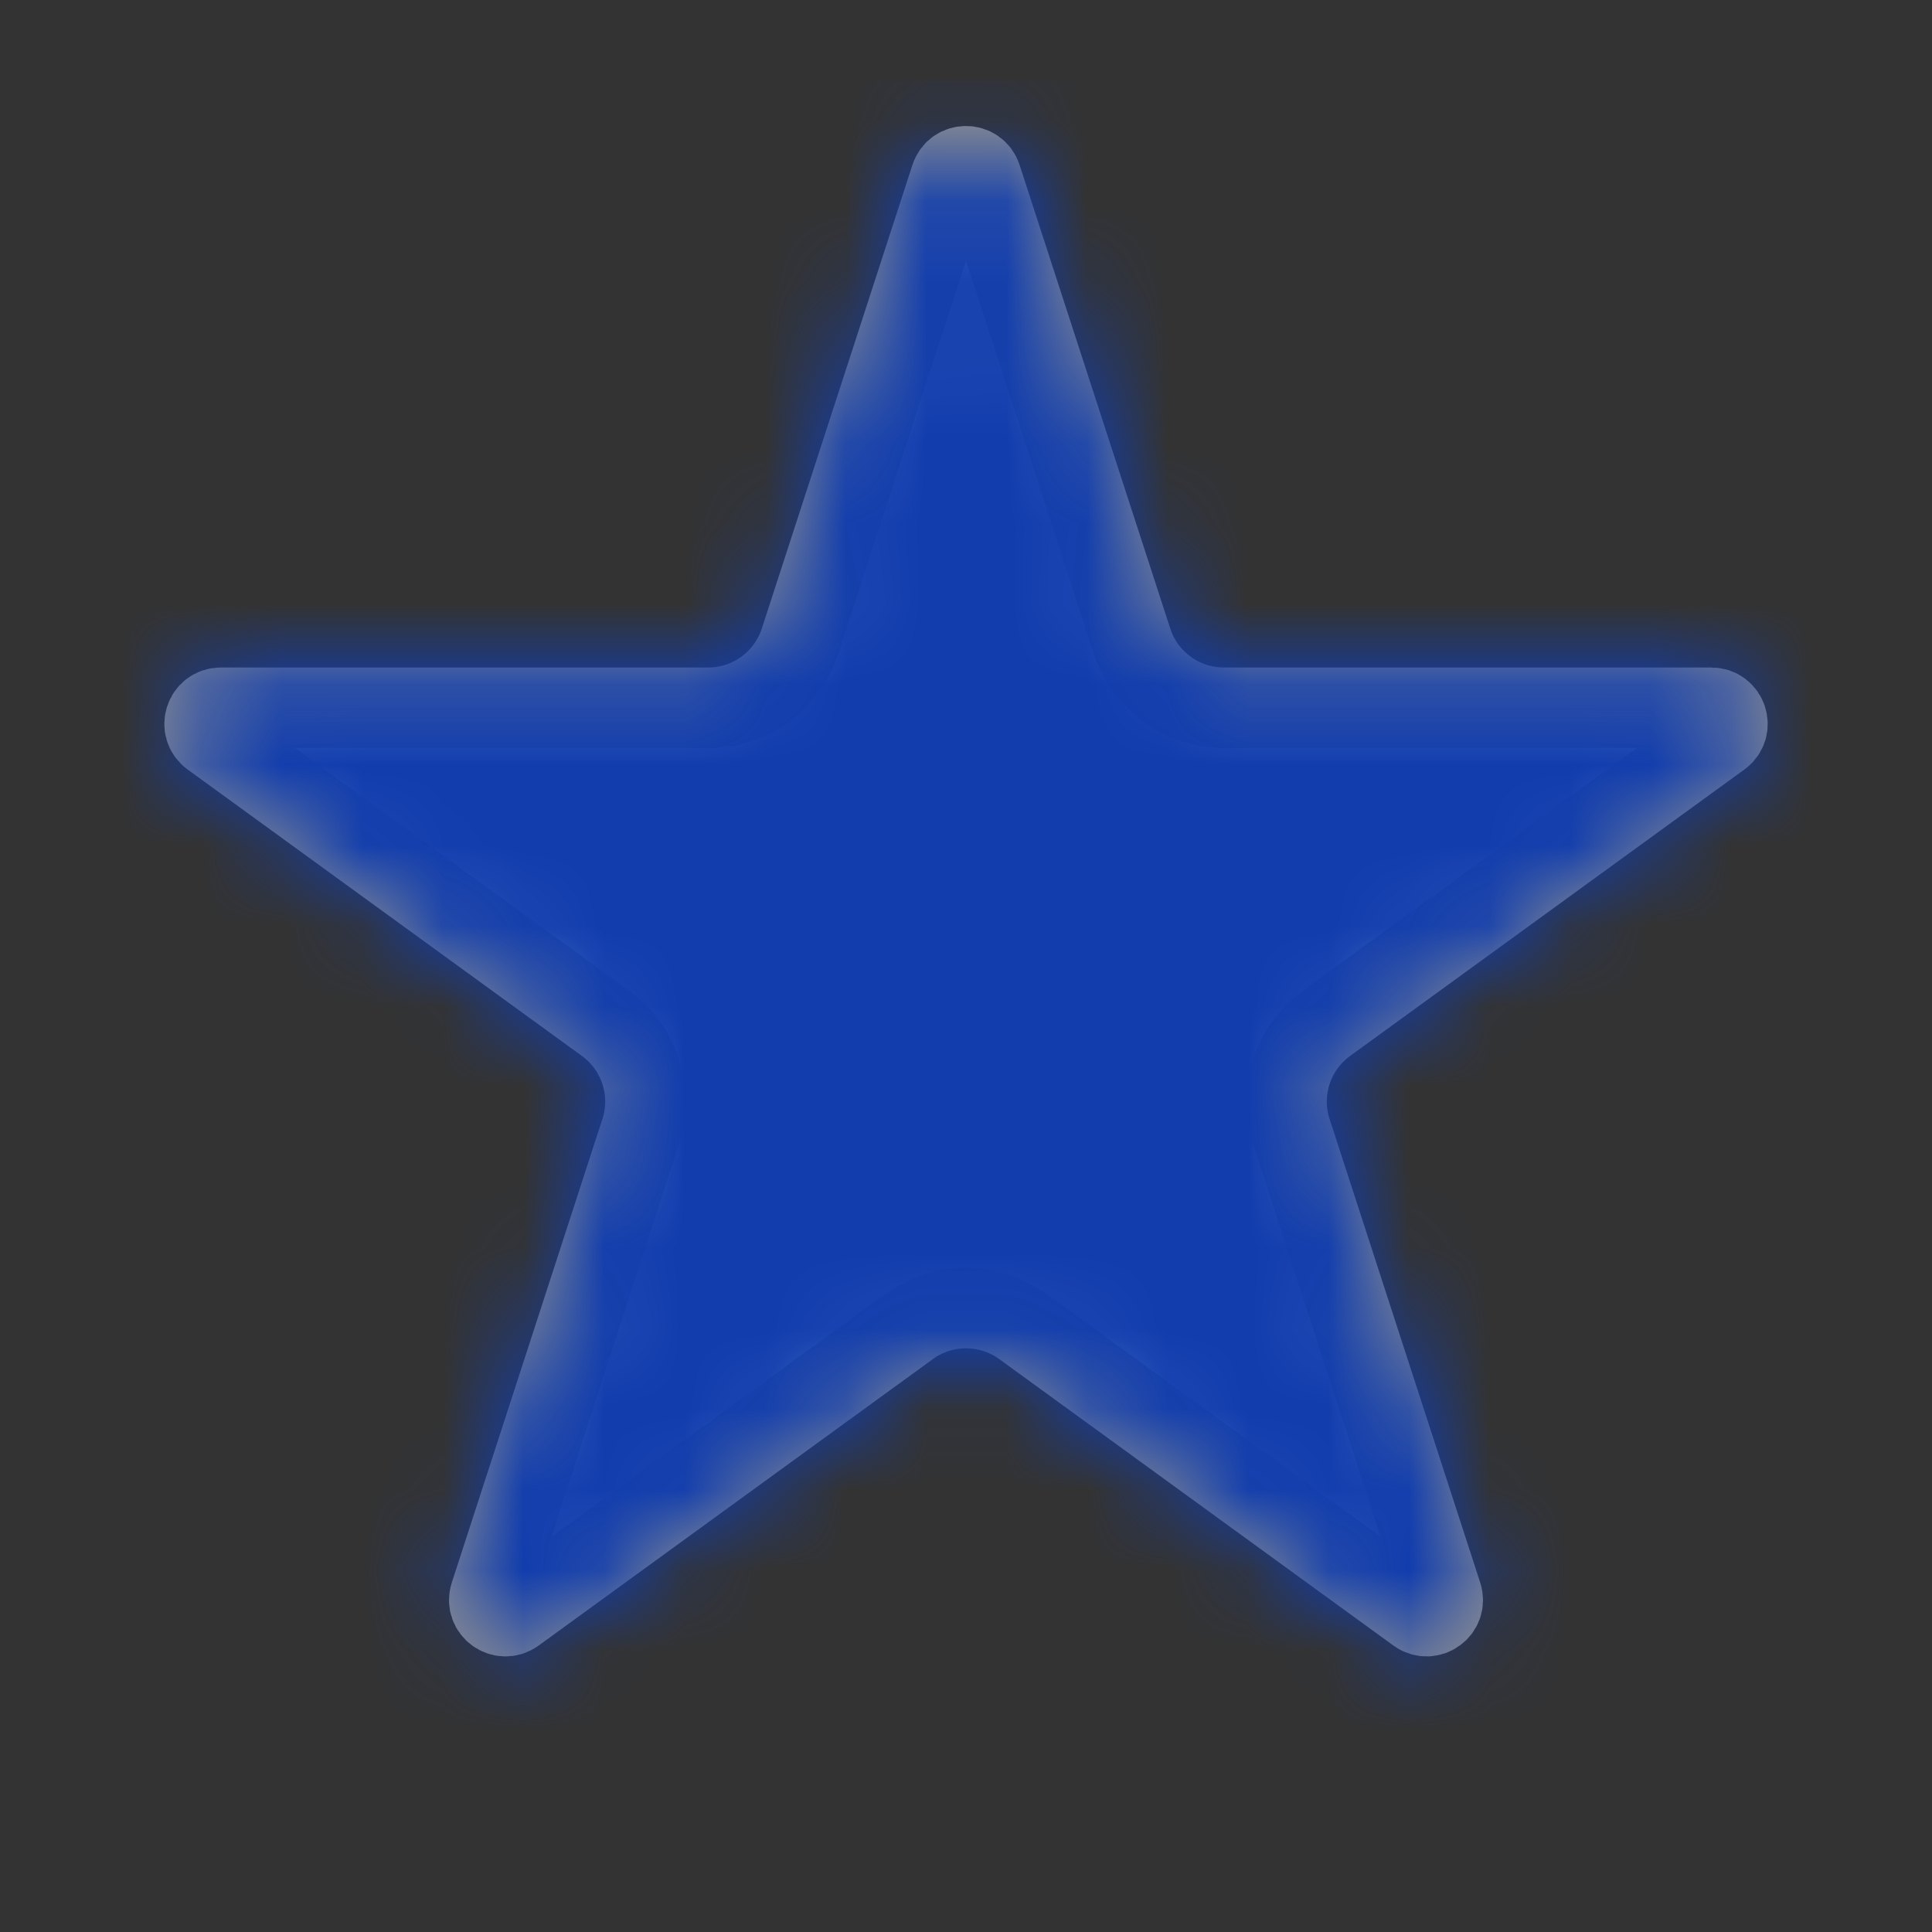 <svg width="24" height="24" viewBox="0 0 24 24" fill="none" xmlns="http://www.w3.org/2000/svg">
<rect x="0" y="0" width="24" height="24" fill="#333333" stroke="none"/>
<path d="M11.81 2.204C11.87 2.019 12.13 2.019 12.19 2.204L14.062 7.963C14.222 8.457 14.683 8.792 15.203 8.792H21.259C21.452 8.792 21.533 9.04 21.376 9.154L16.477 12.713C16.056 13.019 15.88 13.56 16.041 14.055L17.912 19.814C17.972 19.998 17.761 20.151 17.605 20.038L12.706 16.478C12.285 16.173 11.715 16.173 11.295 16.478L6.396 20.038C6.239 20.151 6.028 19.998 6.088 19.814L7.959 14.055C8.12 13.56 7.944 13.019 7.523 12.713L2.624 9.154C2.468 9.04 2.548 8.792 2.742 8.792H8.797C9.317 8.792 9.778 8.457 9.939 7.963L11.81 2.204Z" fill="white"/>
<path d="M11.295 16.478C11.715 16.173 12.285 16.173 12.706 16.478L17.605 20.038C17.761 20.151 17.972 19.998 17.912 19.814L16.041 14.055C15.88 13.56 16.056 13.019 16.477 12.713L21.376 9.154C21.533 9.04 21.452 8.792 21.259 8.792H15.203C14.683 8.792 14.222 8.457 14.062 7.963L12.19 2.204C12.13 2.019 11.87 2.019 11.81 2.204L9.939 7.963C9.778 8.457 9.317 8.792 8.797 8.792H2.742C2.548 8.792 2.468 9.04 2.624 9.154L7.523 12.713C7.944 13.019 8.12 13.56 7.959 14.055L6.088 19.814C6.028 19.998 6.239 20.151 6.396 20.038L11.295 16.478ZM11.295 16.478L11.589 16.883" stroke="#909090" stroke-linejoin="bevel"/>
<mask id="mask0_1136_108566" style="mask-type:alpha" maskUnits="userSpaceOnUse" x="2" y="1" width="20" height="20">
<path d="M11.81 2.204C11.87 2.019 12.13 2.019 12.19 2.204L14.062 7.963C14.222 8.457 14.683 8.792 15.203 8.792H21.259C21.452 8.792 21.533 9.04 21.376 9.154L16.477 12.713C16.056 13.019 15.88 13.56 16.041 14.055L17.912 19.814C17.972 19.998 17.761 20.151 17.605 20.038L12.706 16.478C12.285 16.173 11.715 16.173 11.295 16.478L6.396 20.038C6.239 20.151 6.028 19.998 6.088 19.814L7.959 14.055C8.12 13.56 7.944 13.019 7.523 12.713L2.624 9.154C2.468 9.04 2.548 8.792 2.742 8.792H8.797C9.317 8.792 9.778 8.457 9.939 7.963L11.81 2.204Z" fill="white"/>
<path d="M11.295 16.478C11.715 16.173 12.285 16.173 12.706 16.478L17.605 20.038C17.761 20.151 17.972 19.998 17.912 19.814L16.041 14.055C15.88 13.56 16.056 13.019 16.477 12.713L21.376 9.154C21.533 9.04 21.452 8.792 21.259 8.792H15.203C14.683 8.792 14.222 8.457 14.062 7.963L12.19 2.204C12.13 2.019 11.87 2.019 11.81 2.204L9.939 7.963C9.778 8.457 9.317 8.792 8.797 8.792H2.742C2.548 8.792 2.468 9.04 2.624 9.154L7.523 12.713C7.944 13.019 8.12 13.56 7.959 14.055L6.088 19.814C6.028 19.998 6.239 20.151 6.396 20.038L11.295 16.478ZM11.295 16.478L11.589 16.883" stroke="#909090" stroke-linejoin="bevel"/>
</mask>
<g mask="url(#mask0_1136_108566)">
<path d="M23.3 1H0.7C0.313 1 0 1.313 0 1.7V23.3C0 23.687 0.313 24 0.7 24H23.3C23.687 24 24 23.687 24 23.3V1.7C24 1.313 23.687 1 23.3 1Z" fill="#113DAD"/>
</g>
</svg>
